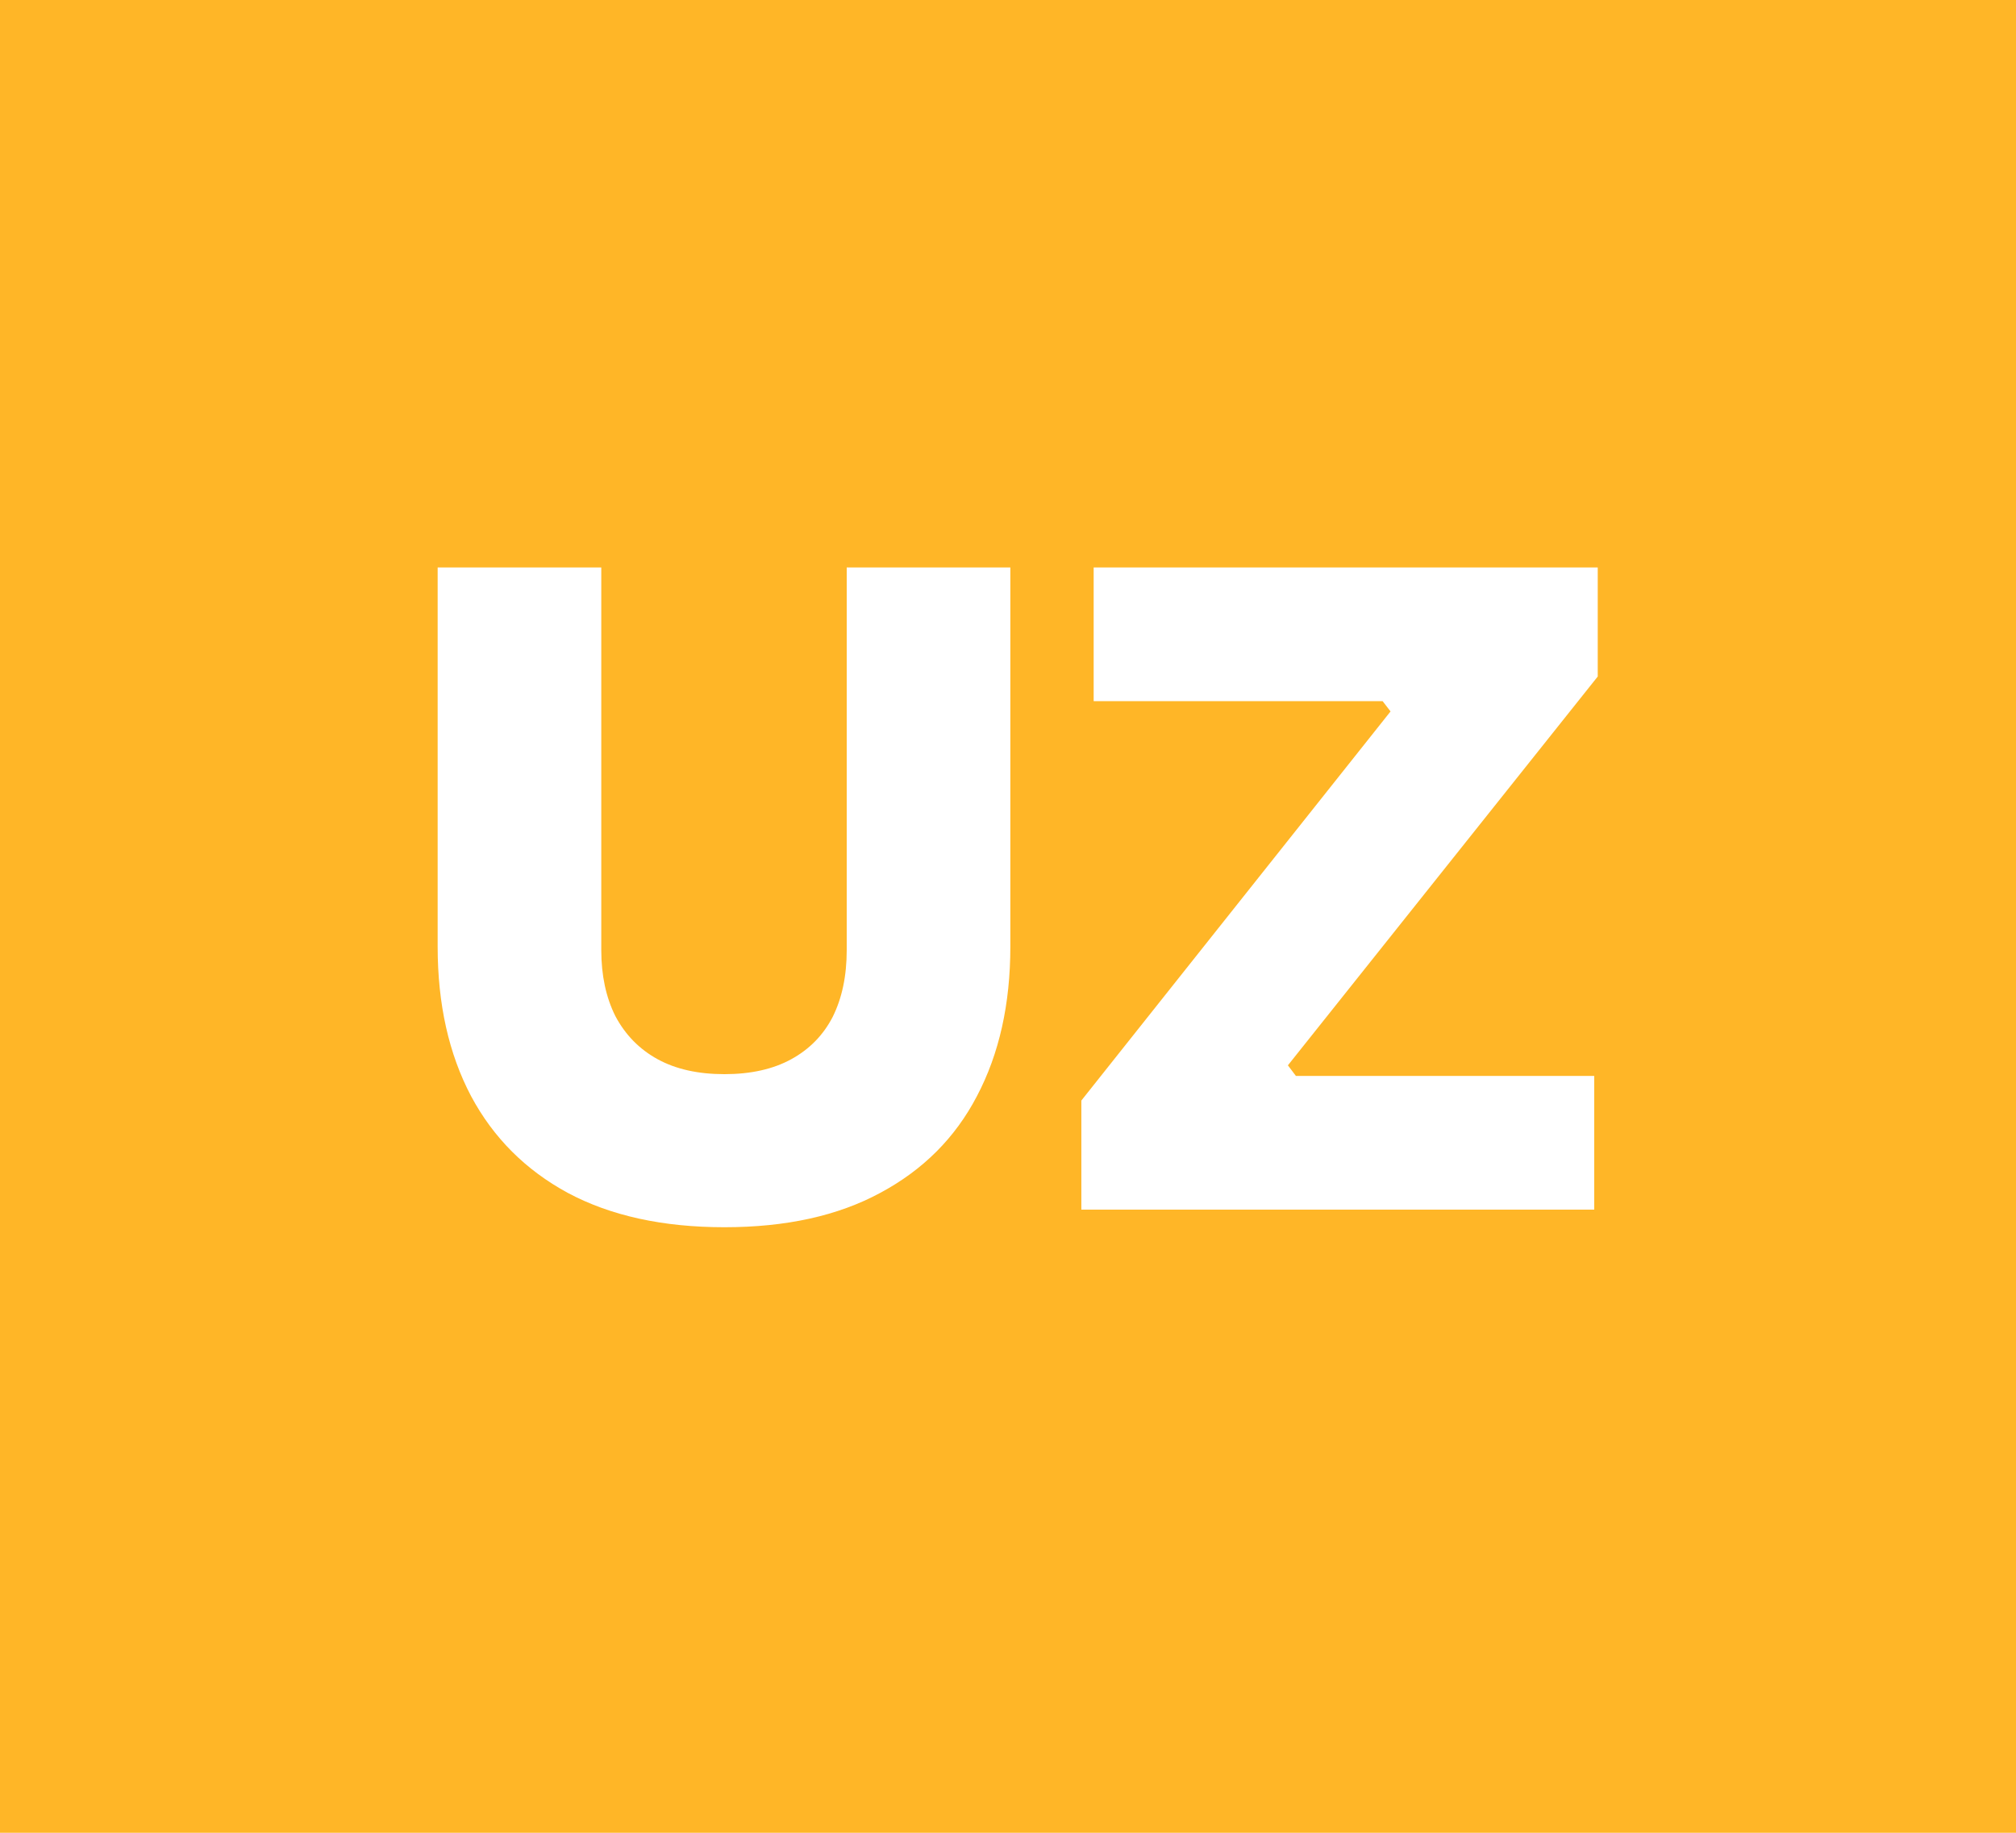 <svg width="55" height="50" viewBox="0 0 55 50" fill="none" xmlns="http://www.w3.org/2000/svg">
<rect width="55" height="50" fill="#FFB627"/>
<path d="M19.764 33.48C18.084 33.48 16.66 33.168 15.492 32.544C14.34 31.92 13.46 31.04 12.852 29.904C12.244 28.752 11.94 27.392 11.94 25.824V15.48H16.404V25.92C16.404 26.608 16.532 27.208 16.788 27.72C17.06 28.232 17.444 28.624 17.94 28.896C18.436 29.168 19.044 29.304 19.764 29.304C20.484 29.304 21.092 29.168 21.588 28.896C22.084 28.624 22.46 28.24 22.716 27.744C22.972 27.232 23.1 26.624 23.1 25.92V15.48H27.564V25.824C27.564 27.392 27.26 28.752 26.652 29.904C26.06 31.04 25.18 31.92 24.012 32.544C22.86 33.168 21.444 33.48 19.764 33.48ZM29.501 33V30.024L38.045 19.272L38.165 19.704L37.349 18.648L37.901 19.128H29.837V15.48H43.589V18.456L35.021 29.208L34.901 28.752L35.717 29.832L35.165 29.352H43.493V33H29.501Z" fill="white"/>
</svg>
